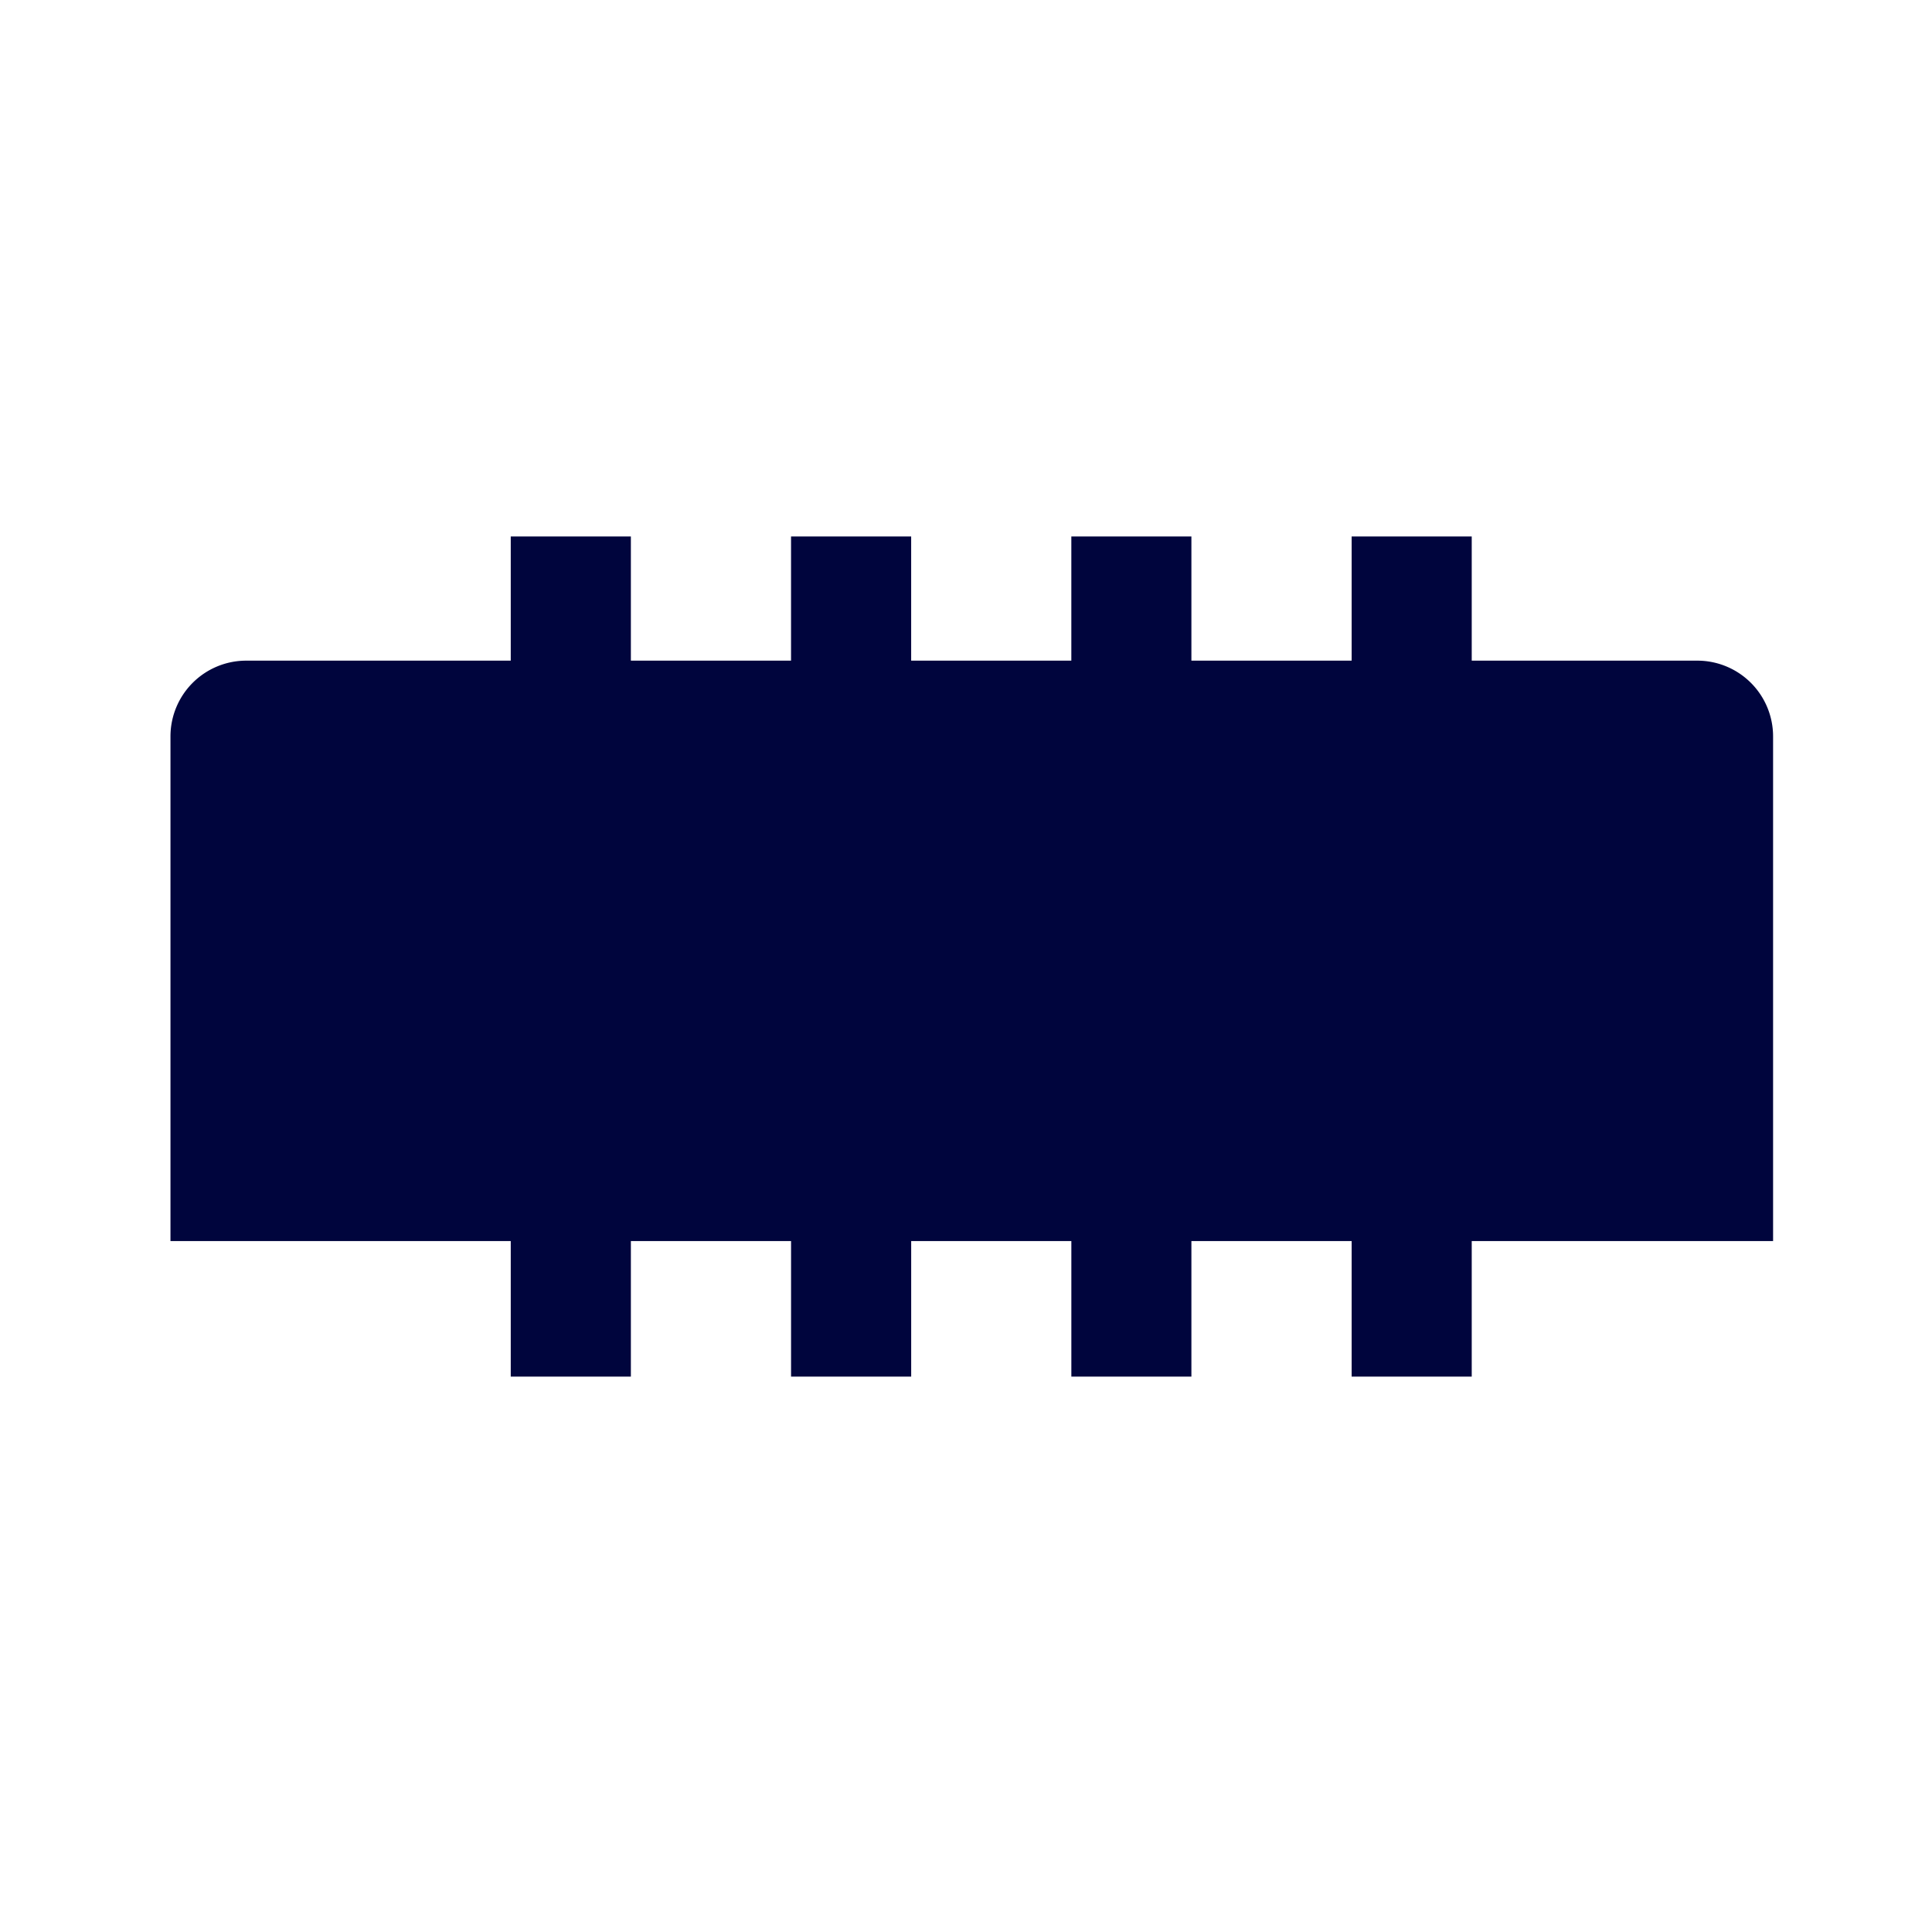 <svg xmlns="http://www.w3.org/2000/svg" width="102" height="102" viewBox="0 0 102 102">
  <g id="Group_3864" data-name="Group 3864" transform="translate(-5352 -4149)">
    <g id="Group_3863" data-name="Group 3863" transform="translate(5104 4038.174)">
      <path id="Union_3" data-name="Union 3" d="M62.36,44.357V37.2H53.9v7.157H47.562V37.2H39.106v7.157H32.764V37.2H24.307v7.157H17.965V37.2H0V10.557a4,4,0,0,1,4-4H17.965V0h6.342V6.557h8.456V0h6.342V6.557h8.456V0H53.9V6.557H62.36V0H68.7V6.557h11.91a4,4,0,0,1,4,4V37.2H68.7v7.157Z" transform="translate(257 139.148)" fill="#00053d"/>
    </g>
    <rect id="Rectangle_2970" data-name="Rectangle 2970" width="102" height="102" transform="translate(5352 4149)" fill="none"/>
  </g>
</svg>
